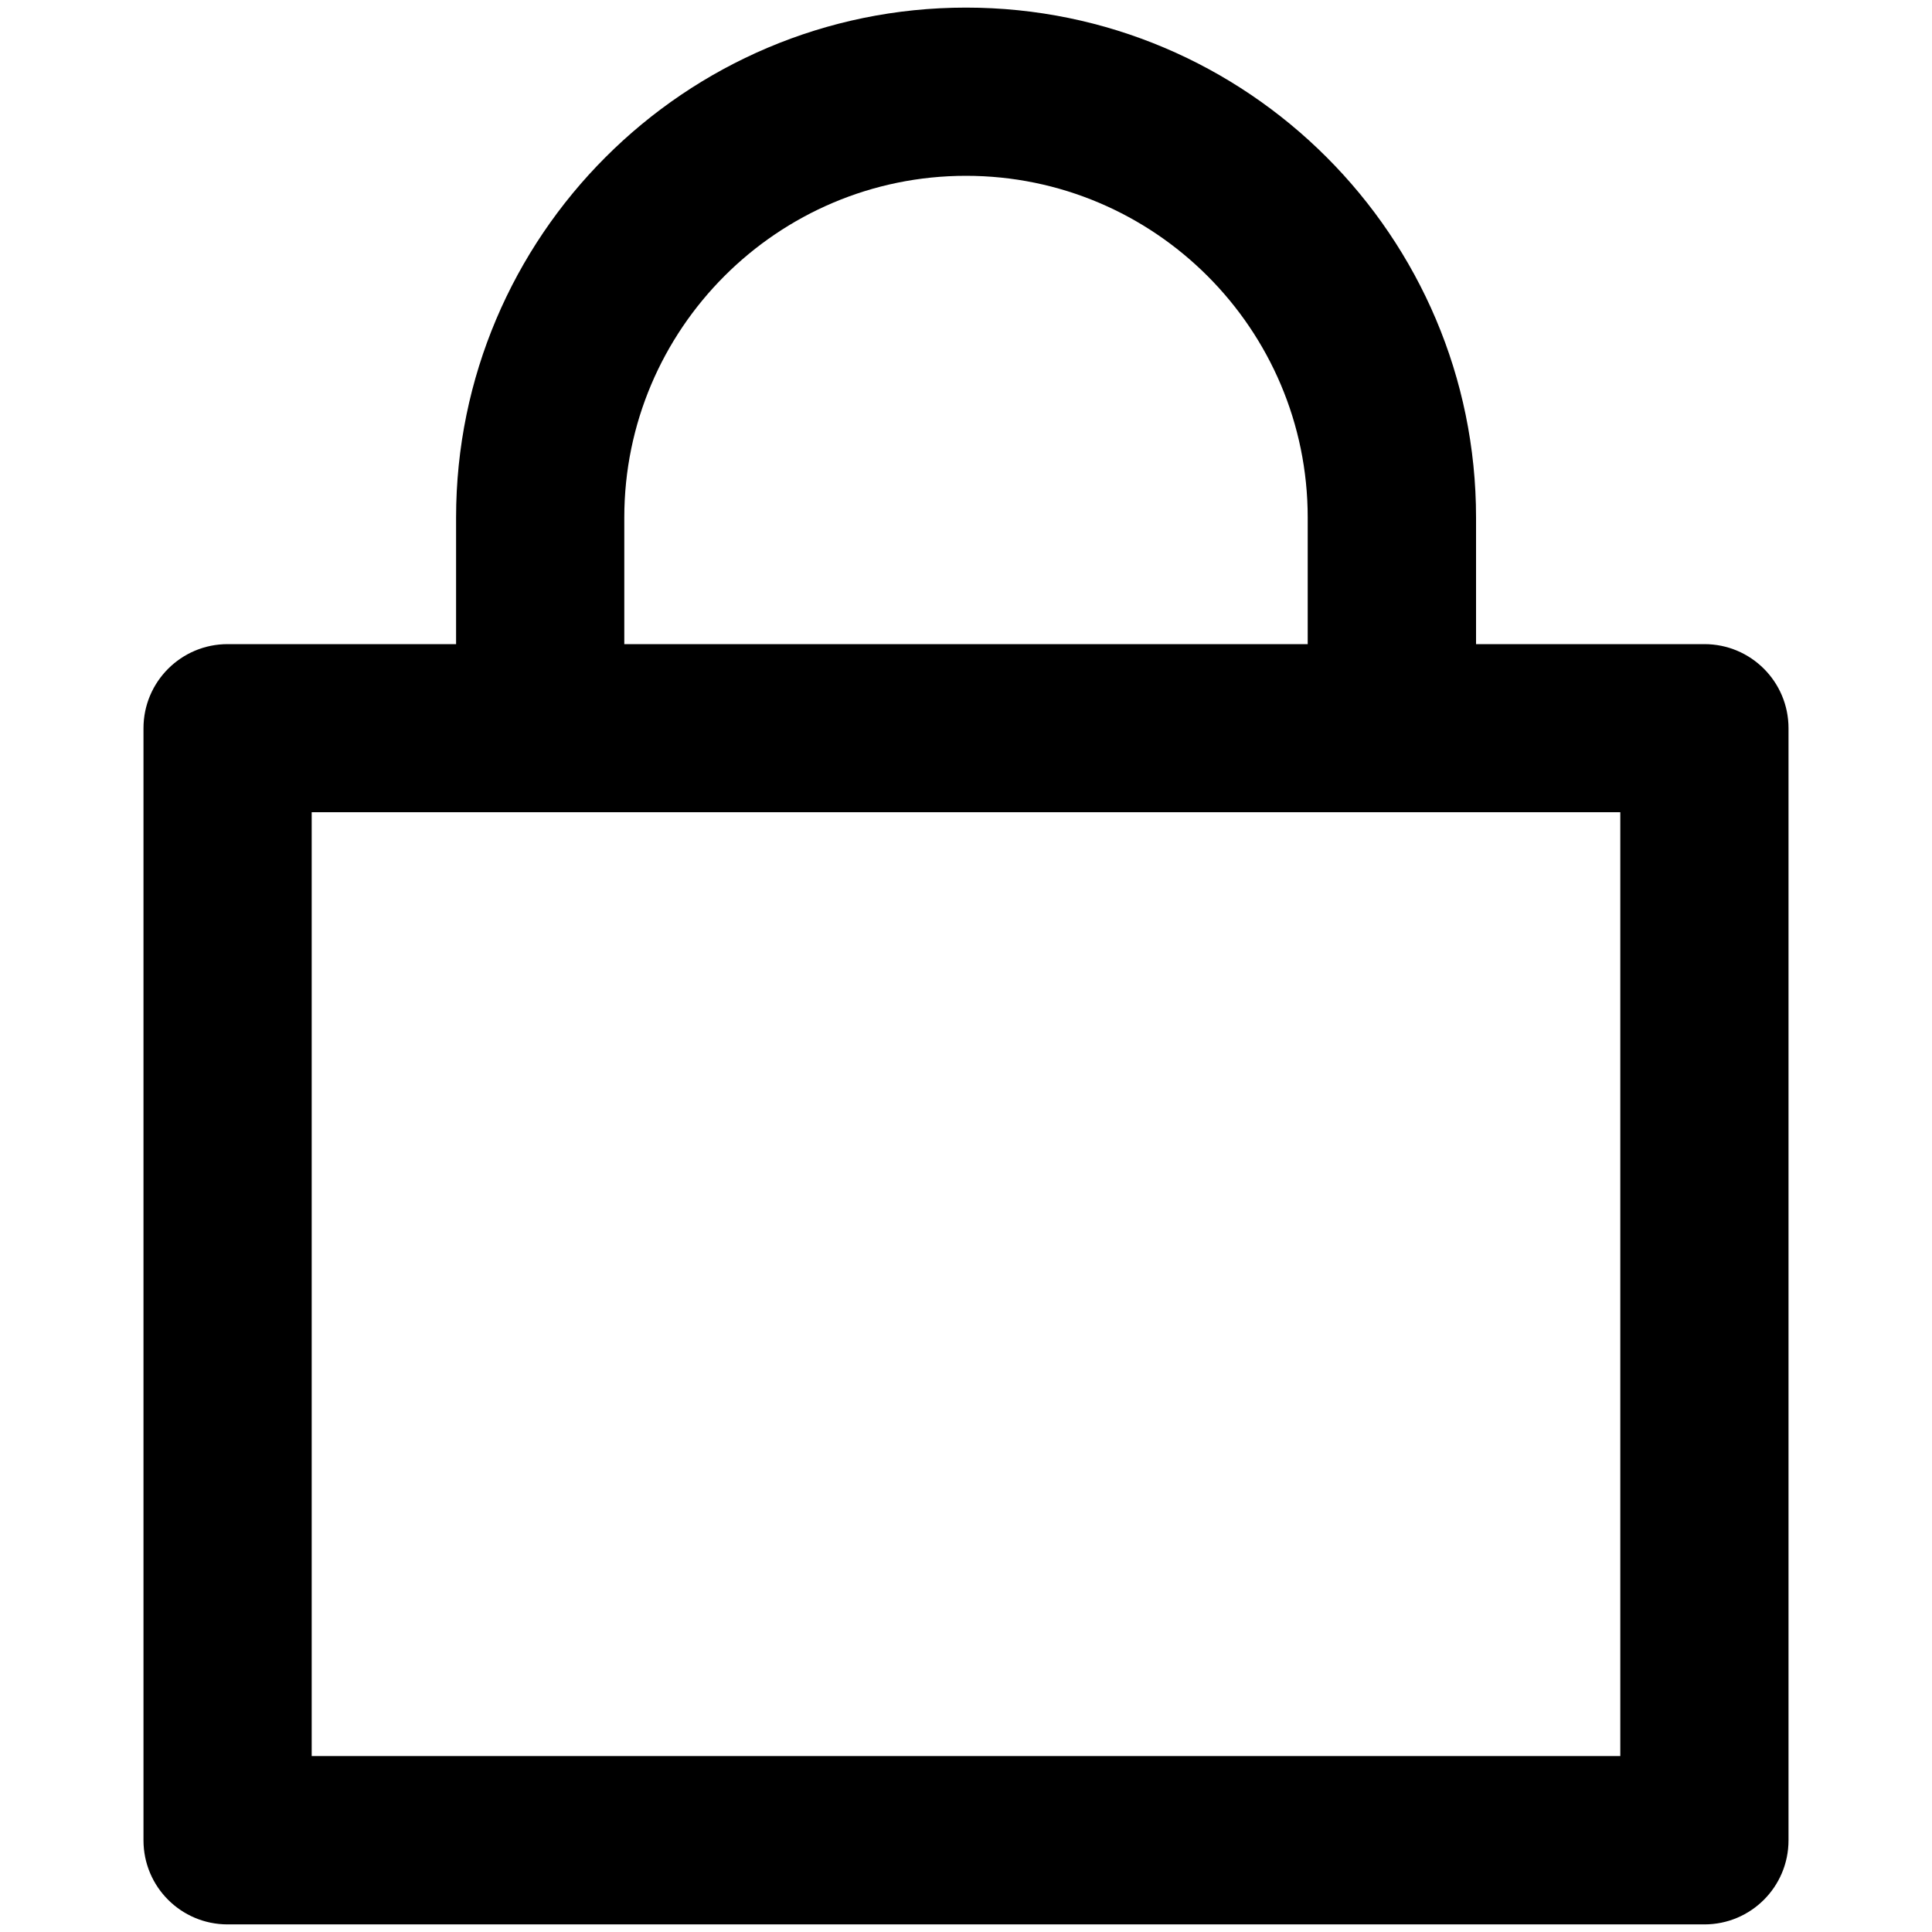 <?xml version="1.0" encoding="utf-8"?>
<!-- Generator: Adobe Illustrator 23.1.1, SVG Export Plug-In . SVG Version: 6.00 Build 0)  -->
<svg version="1.1" id="Layer_1" xmlns="http://www.w3.org/2000/svg" xmlns:xlink="http://www.w3.org/1999/xlink" x="0px" y="0px"
	 viewBox="0 0 15 15" style="enable-background:new 0 0 15 15;" xml:space="preserve">
<path d="M13.233,5.001h-1.773V4.018c0-2.183-1.776-3.959-3.96-3.959c-2.183,0-3.959,1.776-3.959,3.959v0.983H1.767
	c-0.36,0-0.653,0.292-0.653,0.653v8.634c0,0.361,0.292,0.653,0.653,0.653h11.466c0.361,0,0.653-0.292,0.653-0.653V5.654
	C13.886,5.293,13.594,5.001,13.233,5.001z M4.847,4.018c0-1.463,1.19-2.653,2.653-2.653c1.463,0,2.653,1.19,2.653,2.653v0.983H4.847
	V4.018z M12.579,13.634H2.42V6.306h10.16V13.634z"/>
<g>
</g>
<g>
</g>
<g>
</g>
<g>
</g>
<g>
</g>
<g>
</g>
</svg>
